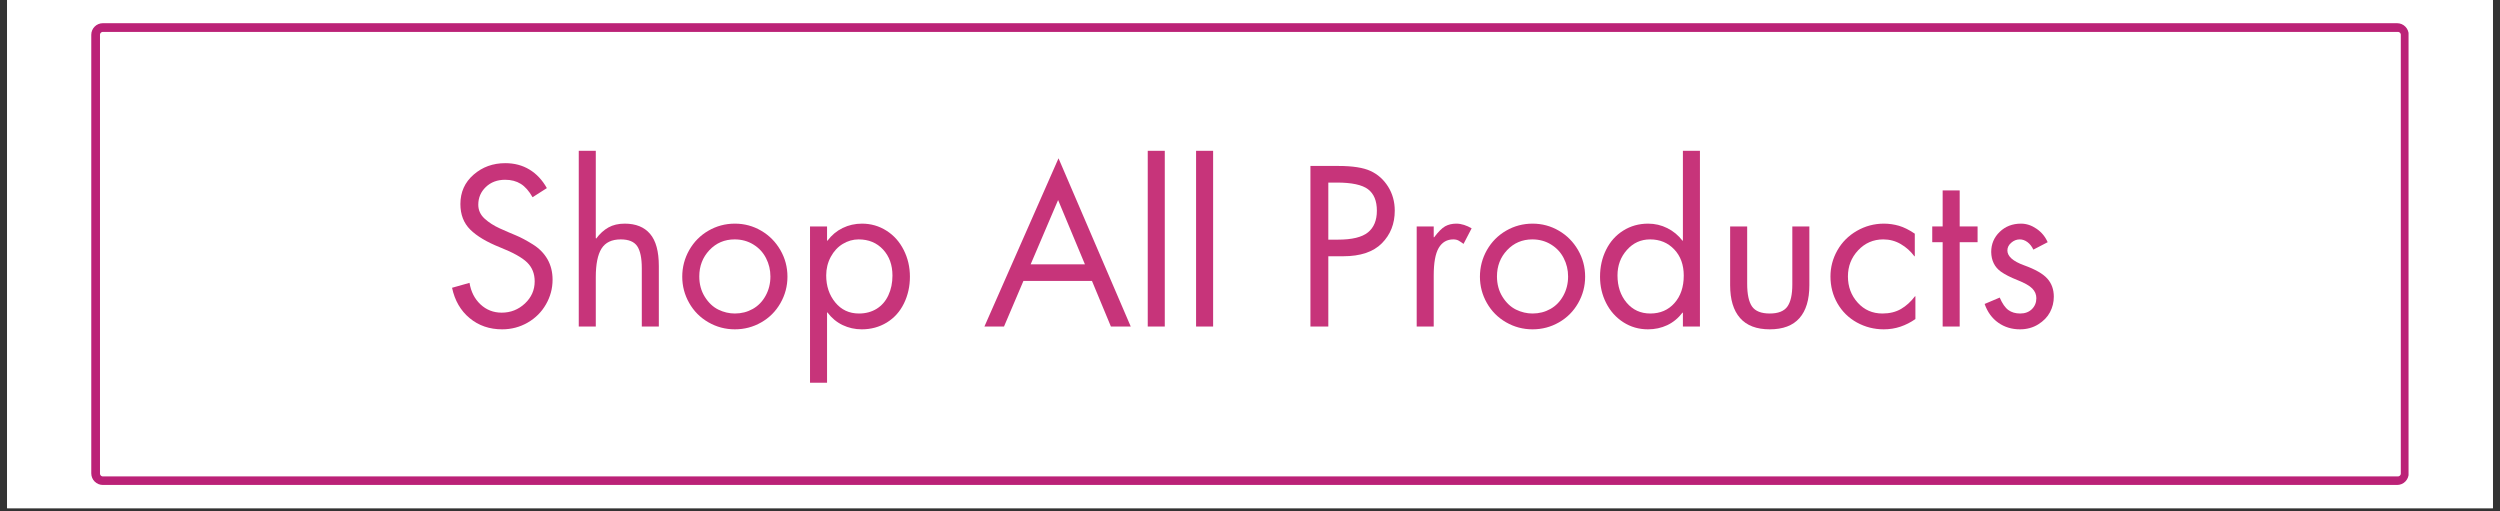 <svg version="1.0" preserveAspectRatio="xMidYMid meet" height="175" viewBox="0 0 642 131.25" zoomAndPan="magnify" width="856" xmlns:xlink="http://www.w3.org/1999/xlink" xmlns="http://www.w3.org/2000/svg"><rect x="0" y="0" width="642" height="131.25" fill="#333333" stroke="none"/><defs><g></g><clipPath id="d6adff9635"><path clip-rule="nonzero" d="M 1.824 0 L 640.176 0 L 640.176 130.504 L 1.824 130.504 Z M 1.824 0"></path></clipPath><clipPath id="aafa28ce1f"><path clip-rule="nonzero" d="M 23.438 5.957 L 618.516 5.957 L 618.516 124.527 L 23.438 124.527 Z M 23.438 5.957"></path></clipPath><clipPath id="f121eec926"><path clip-rule="nonzero" d="M 26.418 5.957 L 615.57 5.957 C 617.219 5.957 618.555 7.289 618.555 8.938 L 618.555 121.555 C 618.555 123.203 617.219 124.539 615.57 124.539 L 26.418 124.539 C 24.773 124.539 23.438 123.203 23.438 121.555 L 23.438 8.938 C 23.438 7.289 24.773 5.957 26.418 5.957 Z M 26.418 5.957"></path></clipPath><clipPath id="cbd849a323"><path clip-rule="nonzero" d="M 32.5 15.492 L 609.5 15.492 L 609.5 115.012 L 32.5 115.012 Z M 32.5 15.492"></path></clipPath><clipPath id="ab6144d761"><path clip-rule="nonzero" d="M 0.5 0.492 L 577.5 0.492 L 577.5 100.012 L 0.5 100.012 Z M 0.5 0.492"></path></clipPath><clipPath id="b7a8a9ed0b"><rect height="101" y="0" width="578" x="0"></rect></clipPath></defs><g clip-path="url(#d6adff9635)"><path fill-rule="nonzero" fill-opacity="1" d="M 1.824 0 L 640.176 0 L 640.176 130.504 L 1.824 130.504 Z M 1.824 0" fill="#ffffff"></path><path fill-rule="nonzero" fill-opacity="1" d="M 1.824 0 L 640.176 0 L 640.176 130.504 L 1.824 130.504 Z M 1.824 0" fill="#ffffff"></path></g><g clip-path="url(#aafa28ce1f)"><g clip-path="url(#f121eec926)"><path stroke-miterlimit="4" stroke-opacity="1" stroke-width="6" stroke="#bb2277" d="M 3.997 0.003 L 794.023 0.003 C 796.233 0.003 798.025 1.789 798.025 3.999 L 798.025 155.013 C 798.025 157.224 796.233 159.015 794.023 159.015 L 3.997 159.015 C 1.792 159.015 0.001 157.224 0.001 155.013 L 0.001 3.999 C 0.001 1.789 1.792 0.003 3.997 0.003 Z M 3.997 0.003" stroke-linejoin="miter" fill="none" transform="matrix(0.746, 0, 0, 0.746, 23.437, 5.955)" stroke-linecap="butt"></path></g></g><g clip-path="url(#cbd849a323)"><g transform="matrix(1, 0, 0, 1, 32, 15)"><g clip-path="url(#b7a8a9ed0b)"><g clip-path="url(#ab6144d761)"><path fill-rule="nonzero" fill-opacity="1" d="M 0.5 0.492 L 577.41 0.492 L 577.41 100.012 L 0.5 100.012 Z M 0.5 0.492" fill="#ffffff"></path></g></g></g></g><g fill-opacity="1" fill="#c7347a"><g transform="translate(113.901, 83.853)"><g><path d="M 22.859 -33.203 C 21.953 -34.805 20.941 -35.953 19.828 -36.641 C 18.711 -37.336 17.375 -37.688 15.812 -37.688 C 13.801 -37.688 12.148 -37.066 10.859 -35.828 C 9.566 -34.586 8.922 -33.07 8.922 -31.281 C 8.922 -29.895 9.457 -28.707 10.531 -27.719 C 11.602 -26.738 12.906 -25.898 14.438 -25.203 C 15.969 -24.516 17.352 -23.914 18.594 -23.406 C 19.832 -22.895 21.27 -22.129 22.906 -21.109 C 24.551 -20.086 25.812 -18.812 26.688 -17.281 C 27.562 -15.75 28 -14 28 -12.031 C 28 -9.77 27.43 -7.656 26.297 -5.688 C 25.172 -3.719 23.602 -2.156 21.594 -1 C 19.594 0.145 17.41 0.719 15.047 0.719 C 11.797 0.719 9.016 -0.238 6.703 -2.156 C 4.391 -4.07 2.883 -6.672 2.188 -9.953 L 6.672 -11.219 C 7.035 -8.957 7.973 -7.113 9.484 -5.688 C 11.004 -4.27 12.82 -3.562 14.938 -3.562 C 17.227 -3.562 19.211 -4.344 20.891 -5.906 C 22.566 -7.477 23.406 -9.375 23.406 -11.594 C 23.406 -13.562 22.766 -15.176 21.484 -16.438 C 20.211 -17.695 17.879 -19 14.484 -20.344 C 11.098 -21.695 8.555 -23.211 6.859 -24.891 C 5.172 -26.566 4.328 -28.754 4.328 -31.453 C 4.328 -34.516 5.457 -37.031 7.719 -39 C 9.977 -40.969 12.691 -41.953 15.859 -41.953 C 18.191 -41.953 20.258 -41.406 22.062 -40.312 C 23.875 -39.219 25.363 -37.629 26.531 -35.547 Z M 22.859 -33.203"></path></g></g></g><g fill-opacity="1" fill="#c7347a"><g transform="translate(144.469, 83.853)"><g><path d="M 8.531 -45.125 L 8.531 -22.703 L 8.641 -22.594 C 9.555 -23.832 10.598 -24.781 11.766 -25.438 C 12.93 -26.094 14.332 -26.422 15.969 -26.422 C 18.812 -26.422 20.977 -25.547 22.469 -23.797 C 23.969 -22.047 24.719 -19.289 24.719 -15.531 L 24.719 0 L 20.344 0 L 20.344 -14.984 C 20.344 -17.578 19.953 -19.457 19.172 -20.625 C 18.391 -21.789 16.977 -22.375 14.938 -22.375 C 12.633 -22.375 10.988 -21.586 10 -20.016 C 9.02 -18.453 8.531 -16.008 8.531 -12.688 L 8.531 0 L 4.156 0 L 4.156 -45.125 Z M 8.531 -45.125"></path></g></g></g><g fill-opacity="1" fill="#c7347a"><g transform="translate(173.342, 83.853)"><g><path d="M 1.859 -12.797 C 1.859 -15.242 2.457 -17.523 3.656 -19.641 C 4.863 -21.754 6.504 -23.41 8.578 -24.609 C 10.66 -25.816 12.926 -26.422 15.375 -26.422 C 17.812 -26.422 20.062 -25.816 22.125 -24.609 C 24.188 -23.41 25.828 -21.758 27.047 -19.656 C 28.266 -17.562 28.875 -15.273 28.875 -12.797 C 28.875 -10.359 28.27 -8.086 27.062 -5.984 C 25.863 -3.891 24.223 -2.25 22.141 -1.062 C 20.066 0.125 17.812 0.719 15.375 0.719 C 12.926 0.719 10.656 0.113 8.562 -1.094 C 6.469 -2.301 4.828 -3.953 3.641 -6.047 C 2.453 -8.141 1.859 -10.391 1.859 -12.797 Z M 15.312 -22.375 C 12.727 -22.375 10.566 -21.453 8.828 -19.609 C 7.098 -17.766 6.234 -15.516 6.234 -12.859 C 6.234 -10.891 6.707 -9.145 7.656 -7.625 C 8.602 -6.113 9.758 -5.02 11.125 -4.344 C 12.5 -3.676 13.914 -3.344 15.375 -3.344 C 17.051 -3.344 18.582 -3.734 19.969 -4.516 C 21.352 -5.297 22.453 -6.426 23.266 -7.906 C 24.086 -9.383 24.5 -11.035 24.5 -12.859 C 24.5 -14.535 24.125 -16.102 23.375 -17.562 C 22.633 -19.02 21.551 -20.188 20.125 -21.062 C 18.707 -21.938 17.102 -22.375 15.312 -22.375 Z M 15.312 -22.375"></path></g></g></g><g fill-opacity="1" fill="#c7347a"><g transform="translate(204.074, 83.853)"><g><path d="M 8.422 -3.609 L 8.312 -3.609 L 8.312 14.438 L 3.938 14.438 L 3.938 -25.703 L 8.312 -25.703 L 8.312 -22.047 L 8.422 -22.047 C 9.484 -23.461 10.781 -24.547 12.312 -25.297 C 13.844 -26.047 15.5 -26.422 17.281 -26.422 C 19.582 -26.422 21.68 -25.816 23.578 -24.609 C 25.473 -23.41 26.945 -21.758 28 -19.656 C 29.062 -17.562 29.594 -15.273 29.594 -12.797 C 29.594 -10.316 29.082 -8.031 28.062 -5.938 C 27.039 -3.844 25.57 -2.207 23.656 -1.031 C 21.738 0.133 19.598 0.719 17.234 0.719 C 15.484 0.719 13.844 0.352 12.312 -0.375 C 10.781 -1.113 9.484 -2.191 8.422 -3.609 Z M 16.406 -22.375 C 14.988 -22.375 13.641 -21.988 12.359 -21.219 C 11.086 -20.457 10.055 -19.348 9.266 -17.891 C 8.484 -16.43 8.094 -14.844 8.094 -13.125 C 8.094 -10.395 8.867 -8.082 10.422 -6.188 C 11.973 -4.289 14.004 -3.344 16.516 -3.344 C 18.234 -3.344 19.75 -3.75 21.062 -4.562 C 22.375 -5.383 23.375 -6.539 24.062 -8.031 C 24.758 -9.531 25.109 -11.211 25.109 -13.078 C 25.109 -15.805 24.305 -18.035 22.703 -19.766 C 21.098 -21.504 19 -22.375 16.406 -22.375 Z M 16.406 -22.375"></path></g></g></g><g fill-opacity="1" fill="#c7347a"><g transform="translate(235.627, 83.853)"><g></g></g></g><g fill-opacity="1" fill="#c7347a"><g transform="translate(252.469, 83.853)"><g><path d="M 19.359 -43.203 L 37.906 0 L 32.812 0 L 27.953 -11.703 L 10.344 -11.703 L 5.359 0 L 0.328 0 Z M 12.203 -15.969 L 26.141 -15.969 L 19.25 -32.484 Z M 7.438 -41.234 Z M 7.438 -41.234"></path></g></g></g><g fill-opacity="1" fill="#c7347a"><g transform="translate(290.693, 83.853)"><g><path d="M 8.422 -45.125 L 8.422 0 L 4.047 0 L 4.047 -45.125 Z M 8.422 -45.125"></path></g></g></g><g fill-opacity="1" fill="#c7347a"><g transform="translate(303.106, 83.853)"><g><path d="M 8.422 -45.125 L 8.422 0 L 4.047 0 L 4.047 -45.125 Z M 8.422 -45.125"></path></g></g></g><g fill-opacity="1" fill="#c7347a"><g transform="translate(315.519, 83.853)"><g></g></g></g><g fill-opacity="1" fill="#c7347a"><g transform="translate(332.362, 83.853)"><g><path d="M 11.375 -41.234 C 14.988 -41.234 17.723 -40.805 19.578 -39.953 C 21.441 -39.098 22.945 -37.758 24.094 -35.938 C 25.238 -34.113 25.812 -32.051 25.812 -29.75 C 25.812 -26.395 24.707 -23.602 22.5 -21.375 C 20.301 -19.156 16.992 -18.047 12.578 -18.047 L 8.75 -18.047 L 8.75 0 L 4.156 0 L 4.156 -41.234 Z M 8.75 -22.312 L 11.219 -22.312 C 14.82 -22.312 17.391 -22.93 18.922 -24.172 C 20.453 -25.41 21.219 -27.27 21.219 -29.75 C 21.219 -32.27 20.461 -34.102 18.953 -35.25 C 17.441 -36.395 14.77 -36.969 10.938 -36.969 L 8.75 -36.969 Z M 8.75 -22.312"></path></g></g></g><g fill-opacity="1" fill="#c7347a"><g transform="translate(359.868, 83.853)"><g><path d="M 15.969 -21.219 C 15.531 -21.551 15.117 -21.828 14.734 -22.047 C 14.359 -22.266 13.895 -22.375 13.344 -22.375 C 11.707 -22.375 10.457 -21.645 9.594 -20.188 C 8.738 -18.727 8.312 -16.375 8.312 -13.125 L 8.312 0 L 3.938 0 L 3.938 -25.703 L 8.312 -25.703 L 8.312 -22.922 L 8.422 -22.922 C 9.484 -24.336 10.422 -25.273 11.234 -25.734 C 12.055 -26.191 13.016 -26.422 14.109 -26.422 C 14.766 -26.422 15.43 -26.312 16.109 -26.094 C 16.785 -25.875 17.43 -25.582 18.047 -25.219 Z M 15.969 -21.219"></path></g></g></g><g fill-opacity="1" fill="#c7347a"><g transform="translate(378.187, 83.853)"><g><path d="M 1.859 -12.797 C 1.859 -15.242 2.457 -17.523 3.656 -19.641 C 4.863 -21.754 6.504 -23.41 8.578 -24.609 C 10.66 -25.816 12.926 -26.422 15.375 -26.422 C 17.812 -26.422 20.062 -25.816 22.125 -24.609 C 24.188 -23.41 25.828 -21.758 27.047 -19.656 C 28.266 -17.562 28.875 -15.273 28.875 -12.797 C 28.875 -10.359 28.27 -8.086 27.062 -5.984 C 25.863 -3.891 24.223 -2.25 22.141 -1.062 C 20.066 0.125 17.812 0.719 15.375 0.719 C 12.926 0.719 10.656 0.113 8.562 -1.094 C 6.469 -2.301 4.828 -3.953 3.641 -6.047 C 2.453 -8.141 1.859 -10.391 1.859 -12.797 Z M 15.312 -22.375 C 12.727 -22.375 10.566 -21.453 8.828 -19.609 C 7.098 -17.766 6.234 -15.516 6.234 -12.859 C 6.234 -10.891 6.707 -9.145 7.656 -7.625 C 8.602 -6.113 9.758 -5.02 11.125 -4.344 C 12.5 -3.676 13.914 -3.344 15.375 -3.344 C 17.051 -3.344 18.582 -3.734 19.969 -4.516 C 21.352 -5.297 22.453 -6.426 23.266 -7.906 C 24.086 -9.383 24.5 -11.035 24.5 -12.859 C 24.5 -14.535 24.125 -16.102 23.375 -17.562 C 22.633 -19.02 21.551 -20.188 20.125 -21.062 C 18.707 -21.938 17.102 -22.375 15.312 -22.375 Z M 15.312 -22.375"></path></g></g></g><g fill-opacity="1" fill="#c7347a"><g transform="translate(408.919, 83.853)"><g><path d="M 27.625 -45.125 L 27.625 0 L 23.25 0 L 23.25 -3.562 L 23.141 -3.562 C 22.047 -2.133 20.738 -1.062 19.219 -0.344 C 17.707 0.363 16.062 0.719 14.281 0.719 C 11.945 0.719 9.832 0.109 7.938 -1.109 C 6.039 -2.336 4.57 -3.984 3.531 -6.047 C 2.488 -8.109 1.969 -10.359 1.969 -12.797 C 1.969 -15.316 2.488 -17.625 3.531 -19.719 C 4.57 -21.812 6.039 -23.453 7.938 -24.641 C 9.832 -25.828 11.961 -26.422 14.328 -26.422 C 16.078 -26.422 17.719 -26.035 19.25 -25.266 C 20.781 -24.504 22.078 -23.43 23.141 -22.047 L 23.25 -22.047 L 23.25 -45.125 Z M 14.828 -22.375 C 12.453 -22.375 10.461 -21.469 8.859 -19.656 C 7.254 -17.852 6.453 -15.676 6.453 -13.125 C 6.453 -10.32 7.234 -7.988 8.797 -6.125 C 10.367 -4.27 12.395 -3.344 14.875 -3.344 C 17.426 -3.344 19.492 -4.234 21.078 -6.016 C 22.672 -7.805 23.469 -10.16 23.469 -13.078 C 23.469 -15.848 22.656 -18.086 21.031 -19.797 C 19.406 -21.516 17.336 -22.375 14.828 -22.375 Z M 14.828 -22.375"></path></g></g></g><g fill-opacity="1" fill="#c7347a"><g transform="translate(440.471, 83.853)"><g><path d="M 8.203 -25.703 L 8.203 -11 C 8.203 -8.301 8.617 -6.348 9.453 -5.141 C 10.297 -3.941 11.812 -3.344 14 -3.344 C 16.156 -3.344 17.66 -3.93 18.516 -5.109 C 19.367 -6.297 19.797 -8.188 19.797 -10.781 L 19.797 -25.703 L 24.172 -25.703 L 24.172 -10.609 C 24.172 -6.891 23.32 -4.07 21.625 -2.156 C 19.938 -0.238 17.395 0.719 14 0.719 C 10.613 0.719 8.07 -0.25 6.375 -2.188 C 4.676 -4.125 3.828 -6.93 3.828 -10.609 L 3.828 -25.703 Z M 8.203 -25.703"></path></g></g></g><g fill-opacity="1" fill="#c7347a"><g transform="translate(468.469, 83.853)"><g><path d="M 23.25 -18.047 L 23.141 -18.047 C 22.191 -19.328 21.031 -20.367 19.656 -21.172 C 18.289 -21.973 16.789 -22.375 15.156 -22.375 C 12.602 -22.375 10.453 -21.441 8.703 -19.578 C 6.953 -17.723 6.078 -15.484 6.078 -12.859 C 6.078 -10.234 6.914 -7.988 8.594 -6.125 C 10.27 -4.27 12.383 -3.344 14.938 -3.344 C 16.789 -3.344 18.383 -3.734 19.719 -4.516 C 21.051 -5.297 22.242 -6.379 23.297 -7.766 L 23.406 -7.766 L 23.406 -1.922 C 22.207 -1.078 20.93 -0.426 19.578 0.031 C 18.234 0.488 16.797 0.719 15.266 0.719 C 12.816 0.719 10.523 0.133 8.391 -1.031 C 6.266 -2.207 4.598 -3.844 3.391 -5.938 C 2.191 -8.031 1.594 -10.336 1.594 -12.859 C 1.594 -15.223 2.18 -17.453 3.359 -19.547 C 4.547 -21.648 6.211 -23.32 8.359 -24.562 C 10.516 -25.801 12.832 -26.422 15.312 -26.422 C 16.625 -26.422 17.91 -26.238 19.172 -25.875 C 20.43 -25.508 21.789 -24.832 23.25 -23.844 Z M 23.25 -18.047"></path></g></g></g><g fill-opacity="1" fill="#c7347a"><g transform="translate(494.498, 83.853)"><g><path d="M 8.75 -34.953 L 8.75 -25.703 L 13.344 -25.703 L 13.344 -21.656 L 8.75 -21.656 L 8.75 0 L 4.375 0 L 4.375 -21.656 L 1.703 -21.656 L 1.703 -25.703 L 4.375 -25.703 L 4.375 -34.953 Z M 8.75 -34.953"></path></g></g></g><g fill-opacity="1" fill="#c7347a"><g transform="translate(507.622, 83.853)"><g><path d="M 14.547 -19.75 C 14.148 -20.582 13.641 -21.227 13.016 -21.688 C 12.398 -22.145 11.742 -22.375 11.047 -22.375 C 10.242 -22.375 9.516 -22.086 8.859 -21.516 C 8.203 -20.953 7.875 -20.289 7.875 -19.531 C 7.875 -18.031 9.305 -16.758 12.172 -15.719 C 15.035 -14.688 17.02 -13.551 18.125 -12.312 C 19.238 -11.07 19.797 -9.52 19.797 -7.656 C 19.797 -6.238 19.469 -4.91 18.812 -3.672 C 18.156 -2.43 17.145 -1.391 15.781 -0.547 C 14.414 0.297 12.859 0.719 11.109 0.719 C 8.992 0.719 7.133 0.148 5.531 -0.984 C 3.926 -2.117 2.758 -3.723 2.031 -5.797 L 5.906 -7.438 C 6.562 -5.906 7.301 -4.836 8.125 -4.234 C 8.945 -3.641 9.957 -3.344 11.156 -3.344 C 12.395 -3.344 13.395 -3.711 14.156 -4.453 C 14.926 -5.203 15.312 -6.145 15.312 -7.281 C 15.312 -8.227 14.961 -9.055 14.266 -9.766 C 13.578 -10.473 12.312 -11.191 10.469 -11.922 C 8.633 -12.648 7.207 -13.379 6.188 -14.109 C 4.582 -15.273 3.758 -16.953 3.719 -19.141 C 3.719 -21.18 4.445 -22.906 5.906 -24.312 C 7.363 -25.719 9.188 -26.422 11.375 -26.422 C 12.758 -26.422 14.086 -25.984 15.359 -25.109 C 16.641 -24.234 17.594 -23.082 18.219 -21.656 Z M 14.547 -19.75"></path></g></g></g></svg>